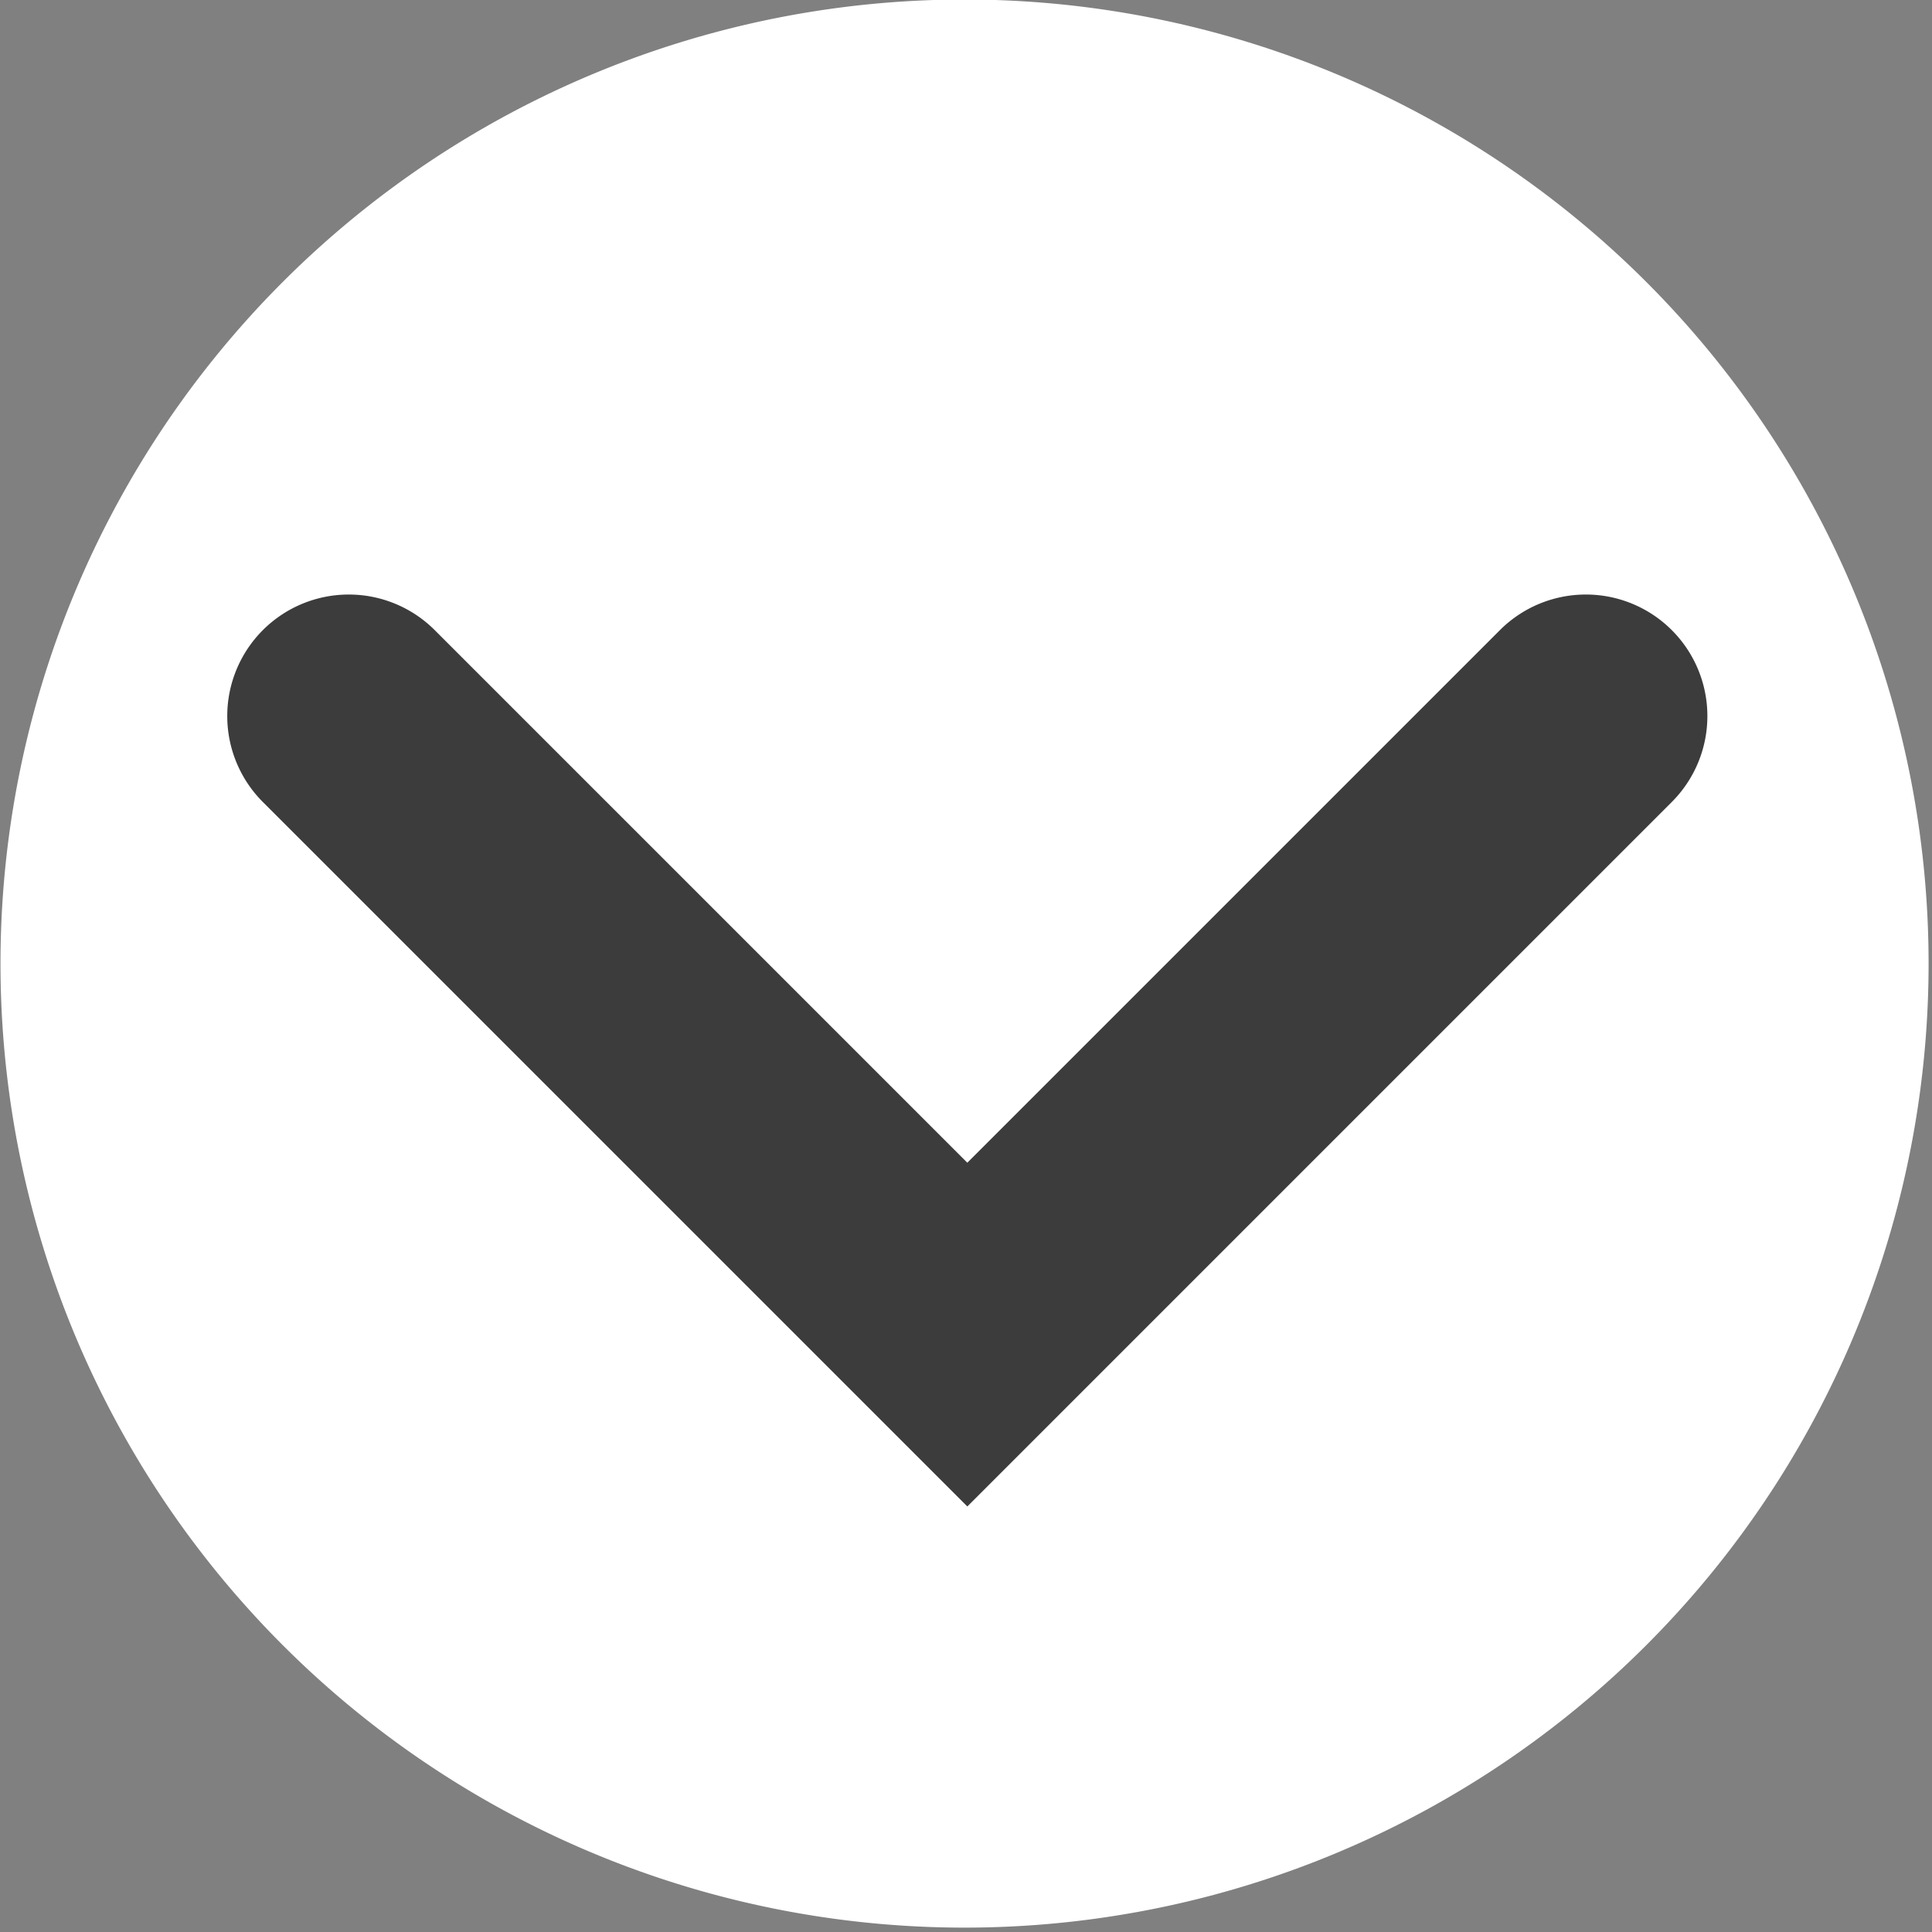<?xml version="1.0" encoding="UTF-8" standalone="no"?>
<!-- Created with Inkscape (http://www.inkscape.org/) -->

<svg
   width="108.872mm"
   height="108.872mm"
   viewBox="0 0 108.872 108.872"
   version="1.1"
   id="svg1"
   inkscape:version="1.4.2 (2aeb623e1d, 2025-05-12)"
   sodipodi:docname="arrow.svg"
   xmlns:inkscape="http://www.inkscape.org/namespaces/inkscape"
   xmlns:sodipodi="http://sodipodi.sourceforge.net/DTD/sodipodi-0.dtd"
   xmlns="http://www.w3.org/2000/svg"
   xmlns:svg="http://www.w3.org/2000/svg">
  <rect x="0" y="0" width="108.872" height="108.872" fill="#808080" stroke="none"/>
  <sodipodi:namedview
     id="namedview1"
     pagecolor="#ffffff"
     bordercolor="#666666"
     borderopacity="1.0"
     inkscape:showpageshadow="2"
     inkscape:pageopacity="0.0"
     inkscape:pagecheckerboard="0"
     inkscape:deskcolor="#d1d1d1"
     inkscape:document-units="mm"
     inkscape:zoom="0.71535494"
     inkscape:cx="131.4033"
     inkscape:cy="252.3223"
     inkscape:window-width="1920"
     inkscape:window-height="1011"
     inkscape:window-x="0"
     inkscape:window-y="32"
     inkscape:window-maximized="1"
     inkscape:current-layer="layer1" />
  <defs
     id="defs1" />
  <g
     inkscape:label="Layer 1"
     inkscape:groupmode="layer"
     id="layer1"
     transform="translate(-50.564,-87.185)">
    <path
       id="path1"
       style="fill:#ffffff;stroke-width:33.581;stroke-linecap:round;paint-order:fill markers stroke"
       transform="matrix(0.229,0,0,0.229,64.173,73.576)"
       d="M 415.157,296.541 A 237.233,237.233 0 0 1 177.925,533.774 237.233,237.233 0 0 1 -59.308,296.541 237.233,237.233 0 0 1 177.925,59.308 237.233,237.233 0 0 1 415.157,296.541 Z" />
    <path
       style="baseline-shift:baseline;display:inline;overflow:visible;opacity:1;vector-effect:none;fill:#3c3c3c;stroke-linecap:round;paint-order:fill markers stroke;enable-background:accumulate;stop-color:#000000;stop-opacity:1"
       d="M 117.424,200.898 A 35.348,35.348 0 0 0 82.076,236.246 V 526.014 H 371.844 a 35.348,35.348 0 0 0 35.348,-35.348 35.348,35.348 0 0 0 -35.348,-35.348 H 152.771 V 236.246 a 35.348,35.348 0 0 0 -35.348,-35.348 z"
       id="rect1"
       transform="matrix(0.137,-0.137,0.137,0.137,21.766,111.258)" />
  </g>
</svg>
